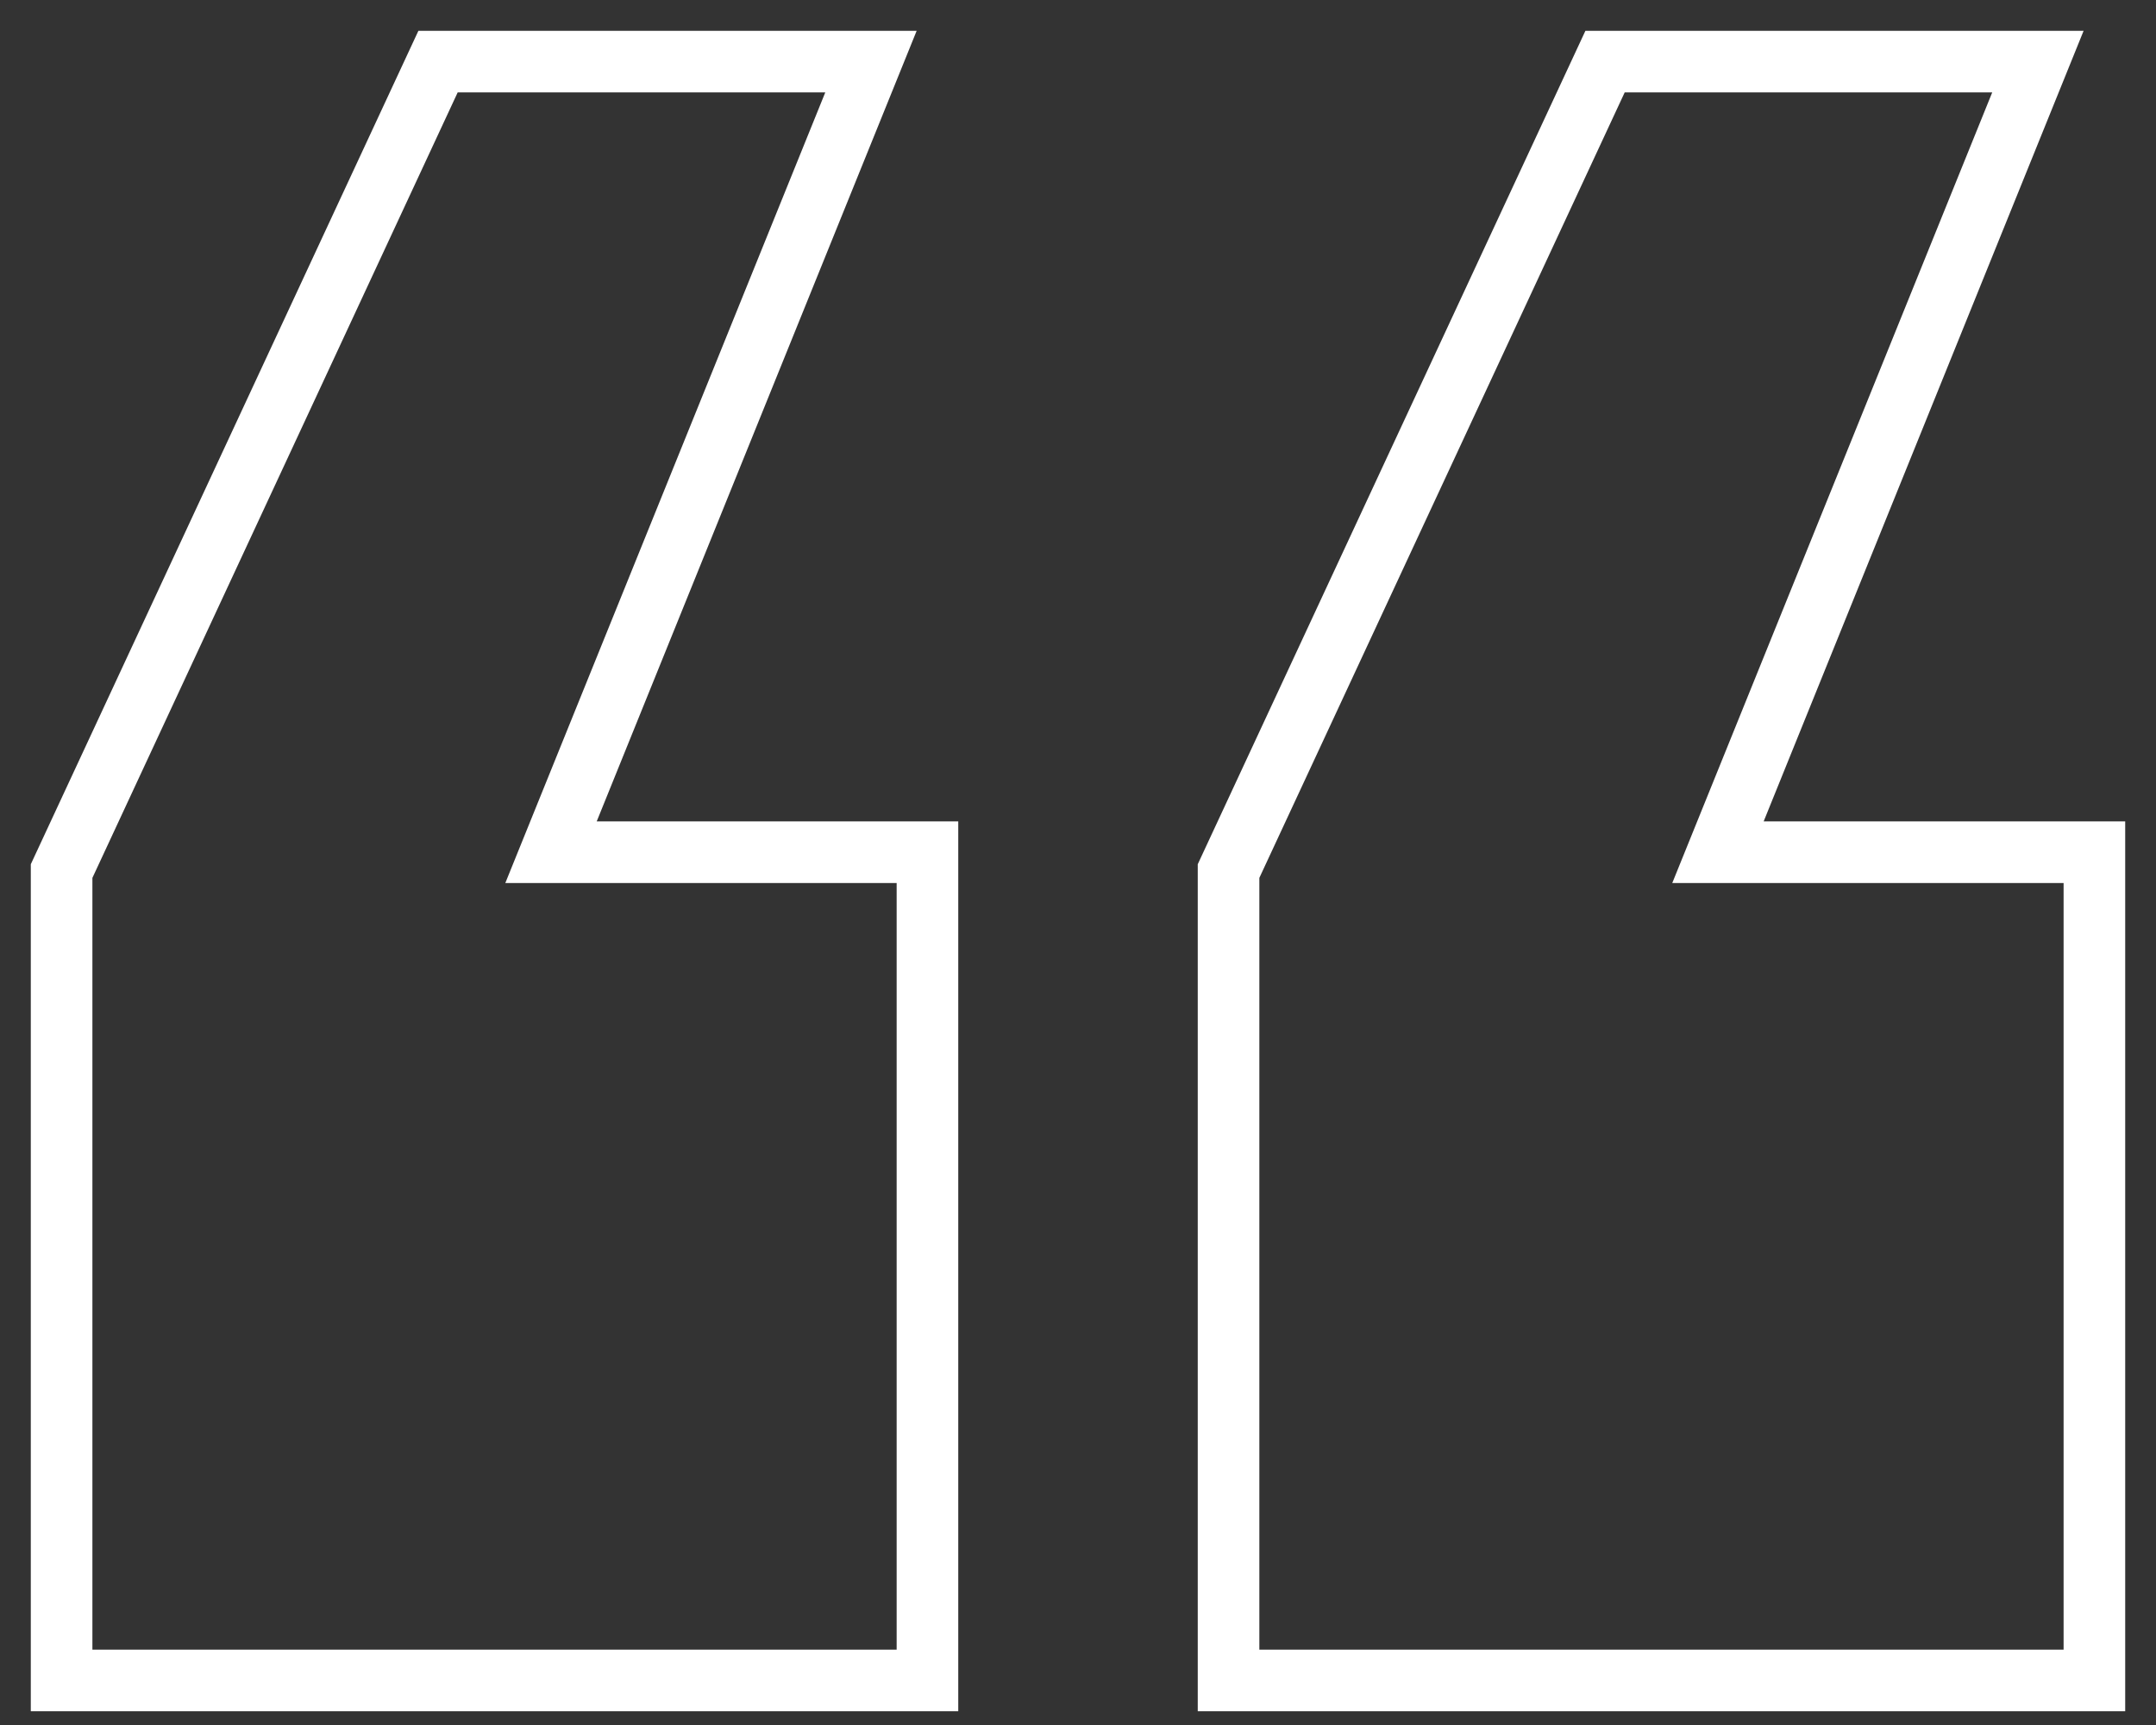 <svg width="35" height="28" viewBox="0 0 35 28" fill="none" xmlns="http://www.w3.org/2000/svg">
<rect x="0" y="0" width="35" height="28" fill="#333333" stroke="none"/>
<g id="Group 283">
<path id="Vector 8" d="M15.056 13.833V27.277H1V14.139L7.111 1H14.139L8.945 13.833H15.056Z" stroke="white"/>
<path id="Vector 9" d="M34 13.833V27.277H19.944V14.139L26.056 1H33.083L27.889 13.833H34Z" stroke="white"/>
</g>
</svg>
